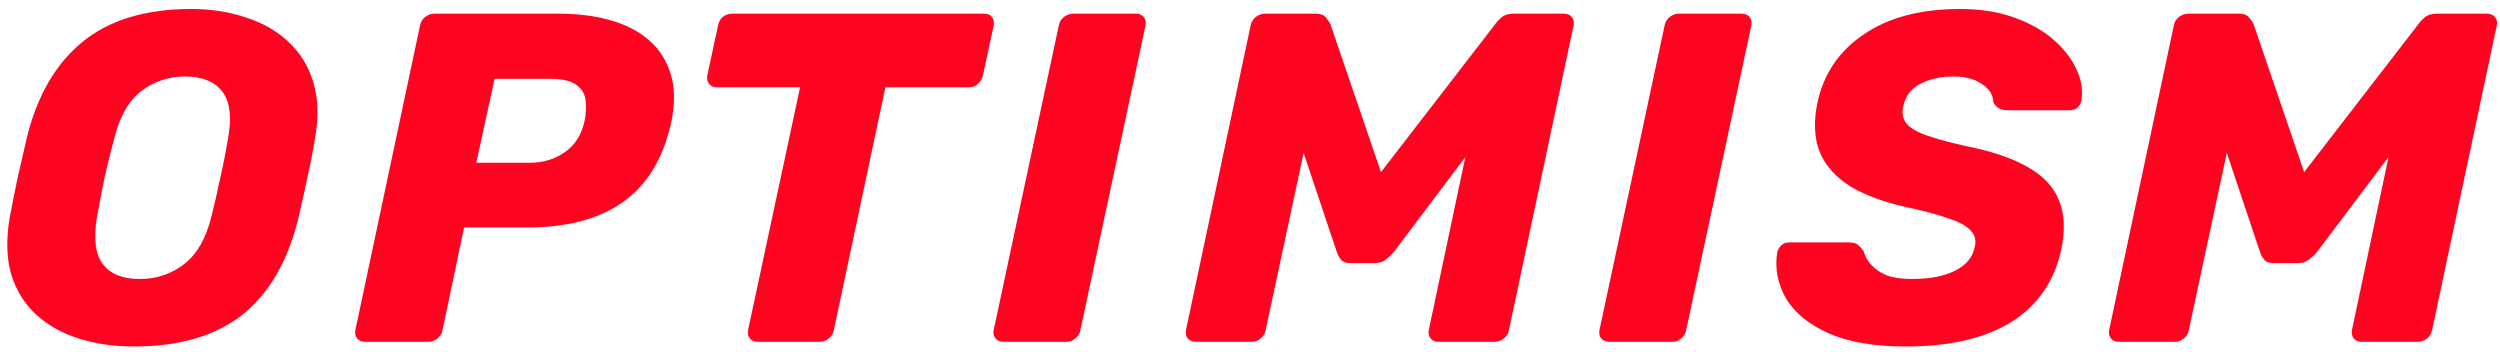 <svg width="256" height="36" viewBox="0 0 256 36" fill="none" xmlns="http://www.w3.org/2000/svg">
<path d="M13.688 35.48C11.672 35.48 9.8 35.208 8.072 34.664C6.344 34.12 4.888 33.304 3.704 32.216C2.52 31.128 1.672 29.768 1.16 28.136C0.68 26.504 0.616 24.6 0.968 22.424C1.224 21.048 1.496 19.672 1.784 18.296C2.104 16.92 2.424 15.528 2.744 14.12C3.8 9.8 5.704 6.52 8.456 4.28C11.208 2.04 14.92 0.92 19.592 0.92C21.608 0.92 23.464 1.208 25.16 1.784C26.888 2.328 28.344 3.16 29.528 4.28C30.744 5.4 31.592 6.776 32.072 8.408C32.584 10.04 32.648 11.944 32.264 14.12C32.04 15.528 31.768 16.92 31.448 18.296C31.16 19.672 30.856 21.048 30.536 22.424C29.448 26.808 27.528 30.088 24.776 32.264C22.024 34.408 18.328 35.48 13.688 35.48ZM14.312 28.568C16.04 28.568 17.56 28.056 18.872 27.032C20.184 26.008 21.112 24.376 21.656 22.136C22.008 20.728 22.312 19.4 22.568 18.152C22.856 16.904 23.112 15.608 23.336 14.264C23.752 12.024 23.56 10.392 22.76 9.368C21.96 8.344 20.696 7.832 18.968 7.832C17.24 7.832 15.72 8.344 14.408 9.368C13.128 10.392 12.216 12.024 11.672 14.264C11.32 15.608 11 16.904 10.712 18.152C10.456 19.4 10.2 20.728 9.944 22.136C9.56 24.376 9.752 26.008 10.52 27.032C11.288 28.056 12.552 28.568 14.312 28.568ZM37.348 35C37.028 35 36.772 34.888 36.58 34.664C36.388 34.44 36.324 34.152 36.388 33.8L43.012 2.6C43.076 2.248 43.252 1.96 43.54 1.736C43.828 1.512 44.132 1.4 44.452 1.4H57.22C59.172 1.4 60.932 1.624 62.5 2.072C64.1 2.52 65.428 3.208 66.484 4.136C67.54 5.064 68.276 6.232 68.692 7.64C69.108 9.016 69.124 10.632 68.74 12.488C67.94 16.168 66.308 18.888 63.844 20.648C61.412 22.408 58.132 23.288 54.004 23.288H47.524L45.316 33.8C45.252 34.152 45.076 34.44 44.788 34.664C44.532 34.888 44.228 35 43.876 35H37.348ZM48.772 16.664H54.292C55.604 16.664 56.772 16.312 57.796 15.608C58.852 14.904 59.54 13.832 59.86 12.392C60.02 11.56 60.052 10.824 59.956 10.184C59.86 9.544 59.524 9.032 58.948 8.648C58.404 8.264 57.556 8.072 56.404 8.072H50.644L48.772 16.664ZM77.609 35C77.257 35 76.985 34.888 76.793 34.664C76.601 34.44 76.537 34.152 76.601 33.8L81.929 8.936H73.385C73.065 8.936 72.809 8.824 72.617 8.6C72.425 8.344 72.361 8.056 72.425 7.736L73.529 2.6C73.593 2.248 73.753 1.96 74.009 1.736C74.297 1.512 74.617 1.4 74.969 1.4H100.793C101.145 1.4 101.401 1.512 101.561 1.736C101.753 1.96 101.817 2.248 101.753 2.6L100.649 7.736C100.585 8.056 100.409 8.344 100.121 8.6C99.865 8.824 99.561 8.936 99.209 8.936H90.665L85.385 33.8C85.321 34.152 85.145 34.44 84.857 34.664C84.601 34.888 84.297 35 83.945 35H77.609ZM102.759 35C102.407 35 102.135 34.888 101.943 34.664C101.751 34.44 101.687 34.152 101.751 33.8L108.423 2.6C108.487 2.248 108.663 1.96 108.951 1.736C109.239 1.512 109.543 1.4 109.863 1.4H116.343C116.663 1.4 116.919 1.512 117.111 1.736C117.303 1.96 117.367 2.248 117.303 2.6L110.631 33.8C110.567 34.152 110.391 34.44 110.103 34.664C109.847 34.888 109.559 35 109.239 35H102.759ZM122.45 35C122.098 35 121.826 34.888 121.634 34.664C121.442 34.44 121.378 34.152 121.442 33.8L128.066 2.6C128.13 2.248 128.306 1.96 128.594 1.736C128.882 1.512 129.202 1.4 129.554 1.4H134.738C135.25 1.4 135.602 1.544 135.794 1.832C136.018 2.088 136.162 2.296 136.226 2.456L141.41 17.624L153.122 2.456C153.218 2.296 153.41 2.088 153.698 1.832C154.018 1.544 154.434 1.4 154.946 1.4H160.13C160.482 1.4 160.754 1.512 160.946 1.736C161.138 1.96 161.202 2.248 161.138 2.6L154.514 33.8C154.45 34.152 154.274 34.44 153.986 34.664C153.698 34.888 153.378 35 153.026 35H147.266C146.946 35 146.69 34.888 146.498 34.664C146.306 34.44 146.242 34.152 146.306 33.8L150.05 16.088L142.706 25.832C142.482 26.088 142.21 26.344 141.89 26.6C141.602 26.824 141.234 26.936 140.786 26.936H138.29C137.842 26.936 137.522 26.824 137.33 26.6C137.138 26.376 136.994 26.12 136.898 25.832L133.49 15.656L129.602 33.8C129.538 34.152 129.362 34.44 129.074 34.664C128.818 34.888 128.53 35 128.21 35H122.45ZM164.792 35C164.44 35 164.168 34.888 163.976 34.664C163.784 34.44 163.72 34.152 163.784 33.8L170.456 2.6C170.52 2.248 170.696 1.96 170.984 1.736C171.272 1.512 171.576 1.4 171.896 1.4H178.376C178.696 1.4 178.952 1.512 179.144 1.736C179.336 1.96 179.4 2.248 179.336 2.6L172.664 33.8C172.6 34.152 172.424 34.44 172.136 34.664C171.88 34.888 171.592 35 171.272 35H164.792ZM195.138 35.48C191.938 35.48 189.314 35.032 187.266 34.136C185.25 33.24 183.794 32.056 182.898 30.584C182.034 29.08 181.73 27.496 181.986 25.832C182.05 25.576 182.178 25.352 182.37 25.16C182.594 24.936 182.85 24.824 183.138 24.824H189.282C189.73 24.824 190.05 24.904 190.242 25.064C190.434 25.224 190.626 25.432 190.818 25.688C190.946 26.168 191.202 26.632 191.586 27.08C191.97 27.528 192.498 27.896 193.17 28.184C193.874 28.44 194.738 28.568 195.762 28.568C197.618 28.568 199.106 28.28 200.226 27.704C201.346 27.128 202.002 26.344 202.194 25.352C202.386 24.648 202.258 24.072 201.81 23.624C201.394 23.144 200.642 22.728 199.554 22.376C198.498 21.992 197.074 21.608 195.282 21.224C192.946 20.712 191.026 20.008 189.522 19.112C188.018 18.184 186.962 17.016 186.354 15.608C185.778 14.168 185.698 12.456 186.114 10.472C186.754 7.528 188.338 5.208 190.866 3.512C193.394 1.784 196.674 0.92 200.706 0.92C202.786 0.92 204.626 1.208 206.226 1.784C207.858 2.36 209.218 3.128 210.306 4.088C211.394 5.048 212.178 6.072 212.658 7.16C213.138 8.216 213.298 9.256 213.138 10.28C213.106 10.536 212.978 10.776 212.754 11C212.53 11.192 212.274 11.288 211.986 11.288H205.554C205.234 11.288 204.946 11.224 204.69 11.096C204.466 10.968 204.274 10.76 204.114 10.472C204.114 9.768 203.746 9.16 203.01 8.648C202.274 8.104 201.298 7.832 200.082 7.832C198.706 7.832 197.554 8.088 196.626 8.6C195.698 9.08 195.122 9.832 194.898 10.856C194.738 11.496 194.818 12.056 195.138 12.536C195.49 13.016 196.13 13.432 197.058 13.784C198.018 14.136 199.33 14.504 200.994 14.888C203.81 15.432 206.018 16.168 207.618 17.096C209.218 17.992 210.29 19.128 210.834 20.504C211.41 21.88 211.49 23.56 211.074 25.544C210.37 28.808 208.658 31.288 205.938 32.984C203.25 34.648 199.65 35.48 195.138 35.48ZM216.983 35C216.631 35 216.359 34.888 216.167 34.664C215.975 34.44 215.911 34.152 215.975 33.8L222.599 2.6C222.663 2.248 222.839 1.96 223.127 1.736C223.415 1.512 223.735 1.4 224.087 1.4H229.271C229.783 1.4 230.135 1.544 230.327 1.832C230.551 2.088 230.695 2.296 230.759 2.456L235.943 17.624L247.655 2.456C247.751 2.296 247.943 2.088 248.231 1.832C248.551 1.544 248.967 1.4 249.479 1.4H254.663C255.015 1.4 255.287 1.512 255.479 1.736C255.671 1.96 255.735 2.248 255.671 2.6L249.047 33.8C248.983 34.152 248.807 34.44 248.519 34.664C248.231 34.888 247.911 35 247.559 35H241.799C241.479 35 241.223 34.888 241.031 34.664C240.839 34.44 240.775 34.152 240.839 33.8L244.583 16.088L237.239 25.832C237.015 26.088 236.743 26.344 236.423 26.6C236.135 26.824 235.767 26.936 235.319 26.936H232.823C232.375 26.936 232.055 26.824 231.863 26.6C231.671 26.376 231.527 26.12 231.431 25.832L228.023 15.656L224.135 33.8C224.071 34.152 223.895 34.44 223.607 34.664C223.351 34.888 223.063 35 222.743 35H216.983Z" fill="#FF0420"/>
</svg>
